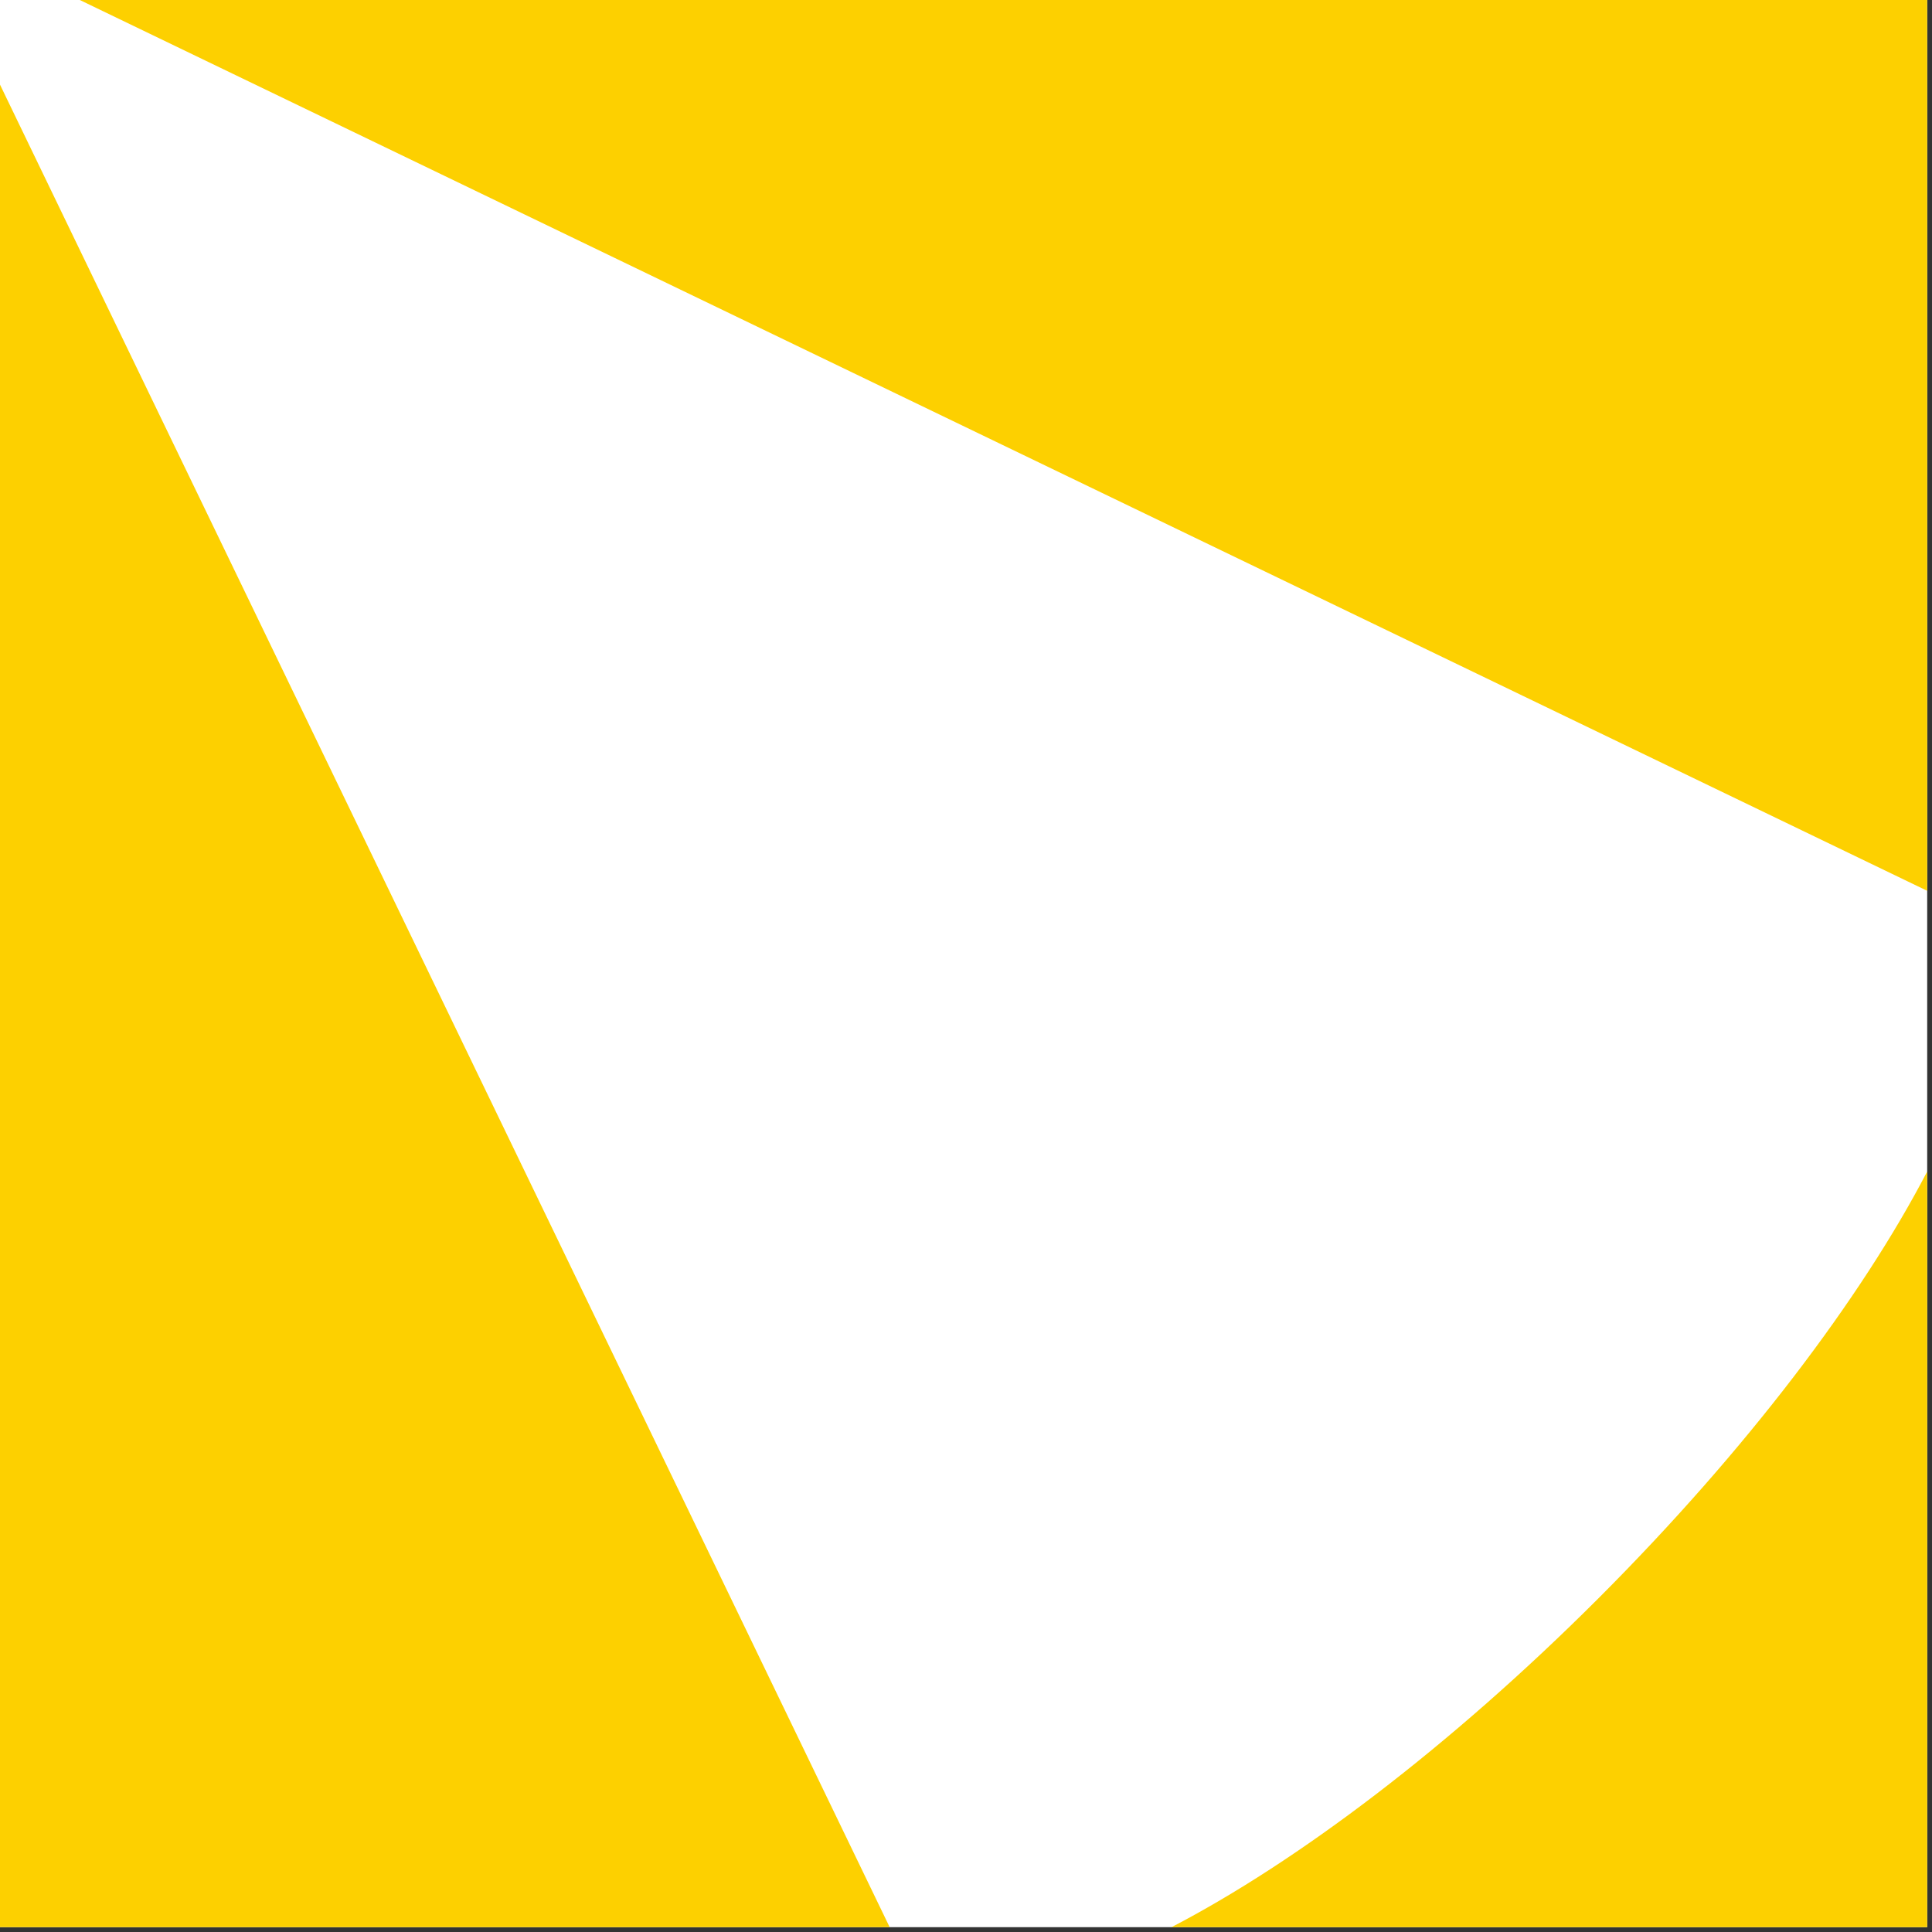 <svg width="76" height="76" viewBox="0 0 76 76" fill="none" xmlns="http://www.w3.org/2000/svg">
<rect x="0" y="0" width="76" height="76" fill="#333333" stroke="none"/>
<rect width="75.811" height="75.81" fill="white"/>
<path d="M75.811 35.042V0H3.139L75.811 35.042Z" fill="#FDD000"/>
<path d="M0 3.329V75.81H34.997L0 3.329Z" fill="#FDD000"/>
<path d="M46.084 75.81C51.032 73.24 57.041 68.71 62.876 62.876C68.71 57.041 73.24 51.032 75.811 46.084V75.81H46.084Z" fill="#FDD000"/>
</svg>
